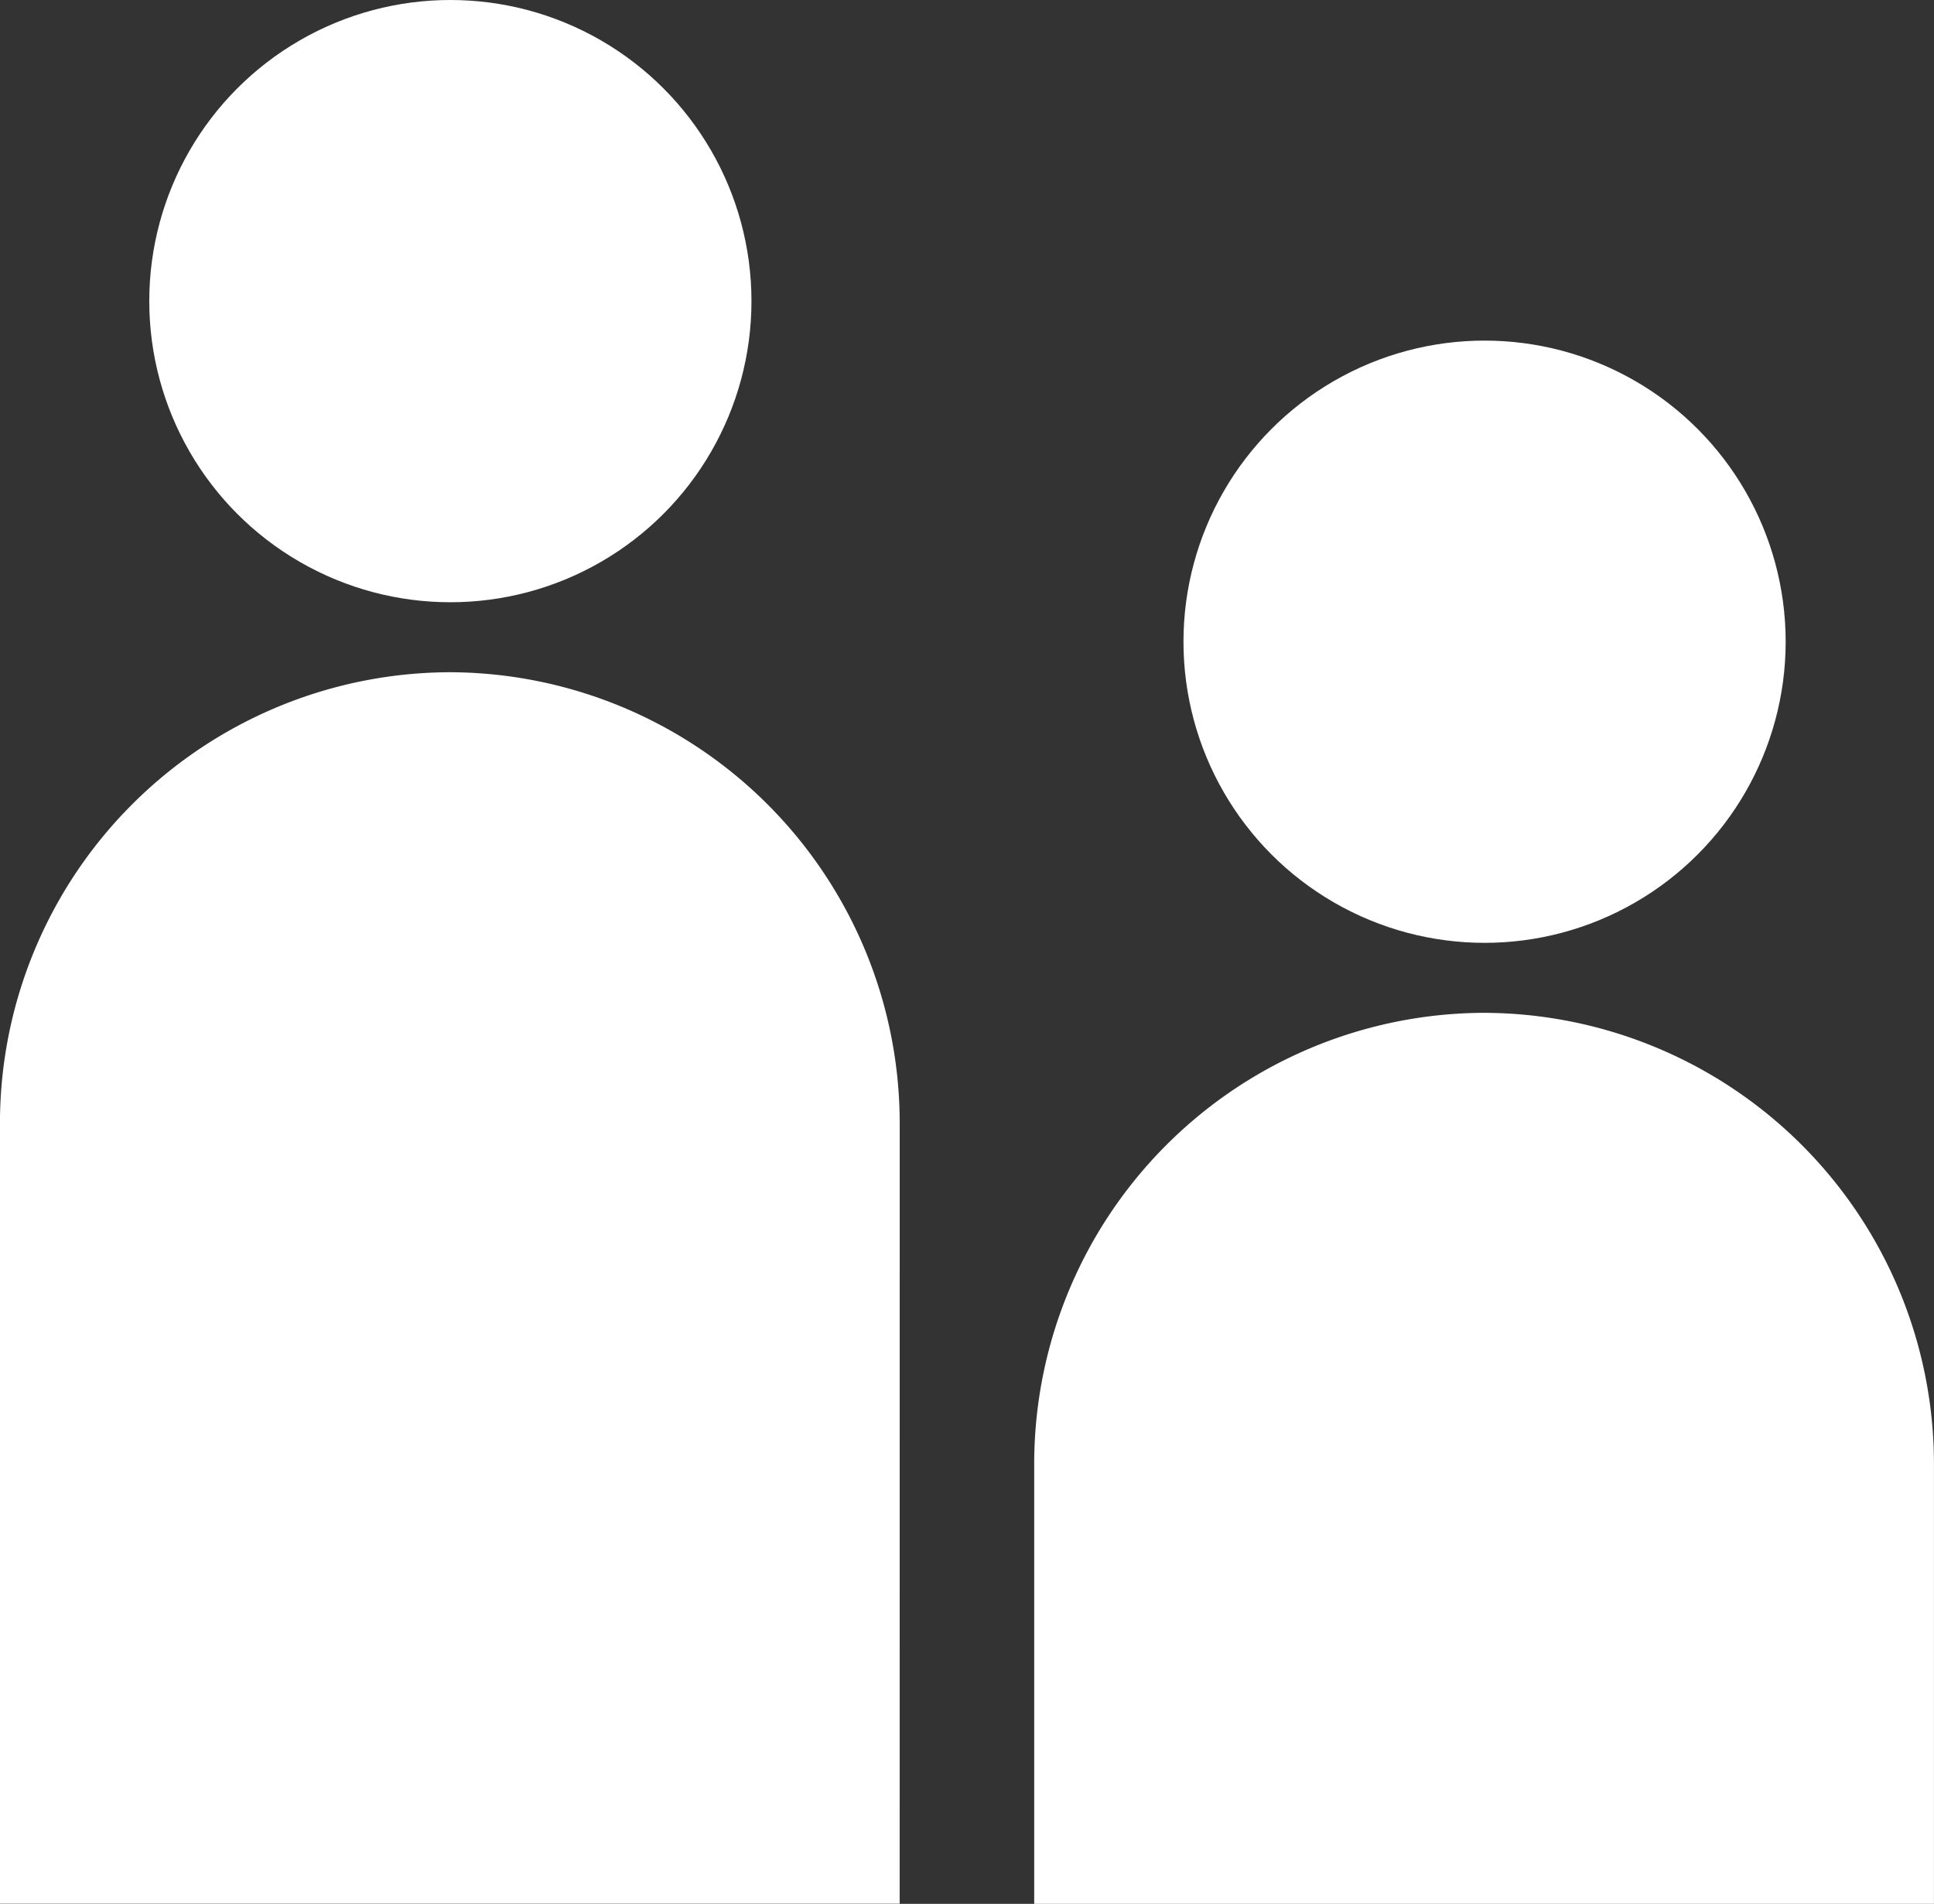 <svg id="グループ_159845" data-name="グループ 159845" xmlns="http://www.w3.org/2000/svg" width="43.17" height="42.493" viewBox="0 0 43.17 42.493">
  <rect x="0" y="0" width="43.17" height="42.493" fill="#333333" stroke="none"/>
  <circle id="楕円形_6872" data-name="楕円形 6872" cx="6.721" cy="6.721" r="6.721" transform="translate(3.332 0)" fill="#fff"/>
  <path id="パス_135848" data-name="パス 135848" d="M4984.593,3803.442a10.071,10.071,0,0,0-10.042-10.042h0a10.071,10.071,0,0,0-10.042,10.042v17.444h20.083Z" transform="translate(-4964.51 -3778.396)" fill="#fff"/>
  <circle id="楕円形_6873" data-name="楕円形 6873" cx="6.721" cy="6.721" r="6.721" transform="translate(26.417 7.602)" fill="#fff"/>
  <path id="パス_135849" data-name="パス 135849" d="M5219.084,3880.662a10.072,10.072,0,0,0-10.042-10.042h0A10.072,10.072,0,0,0,5199,3880.662v9.845h20.084Z" transform="translate(-5175.915 -3848.014)" fill="#fff"/>
</svg>
